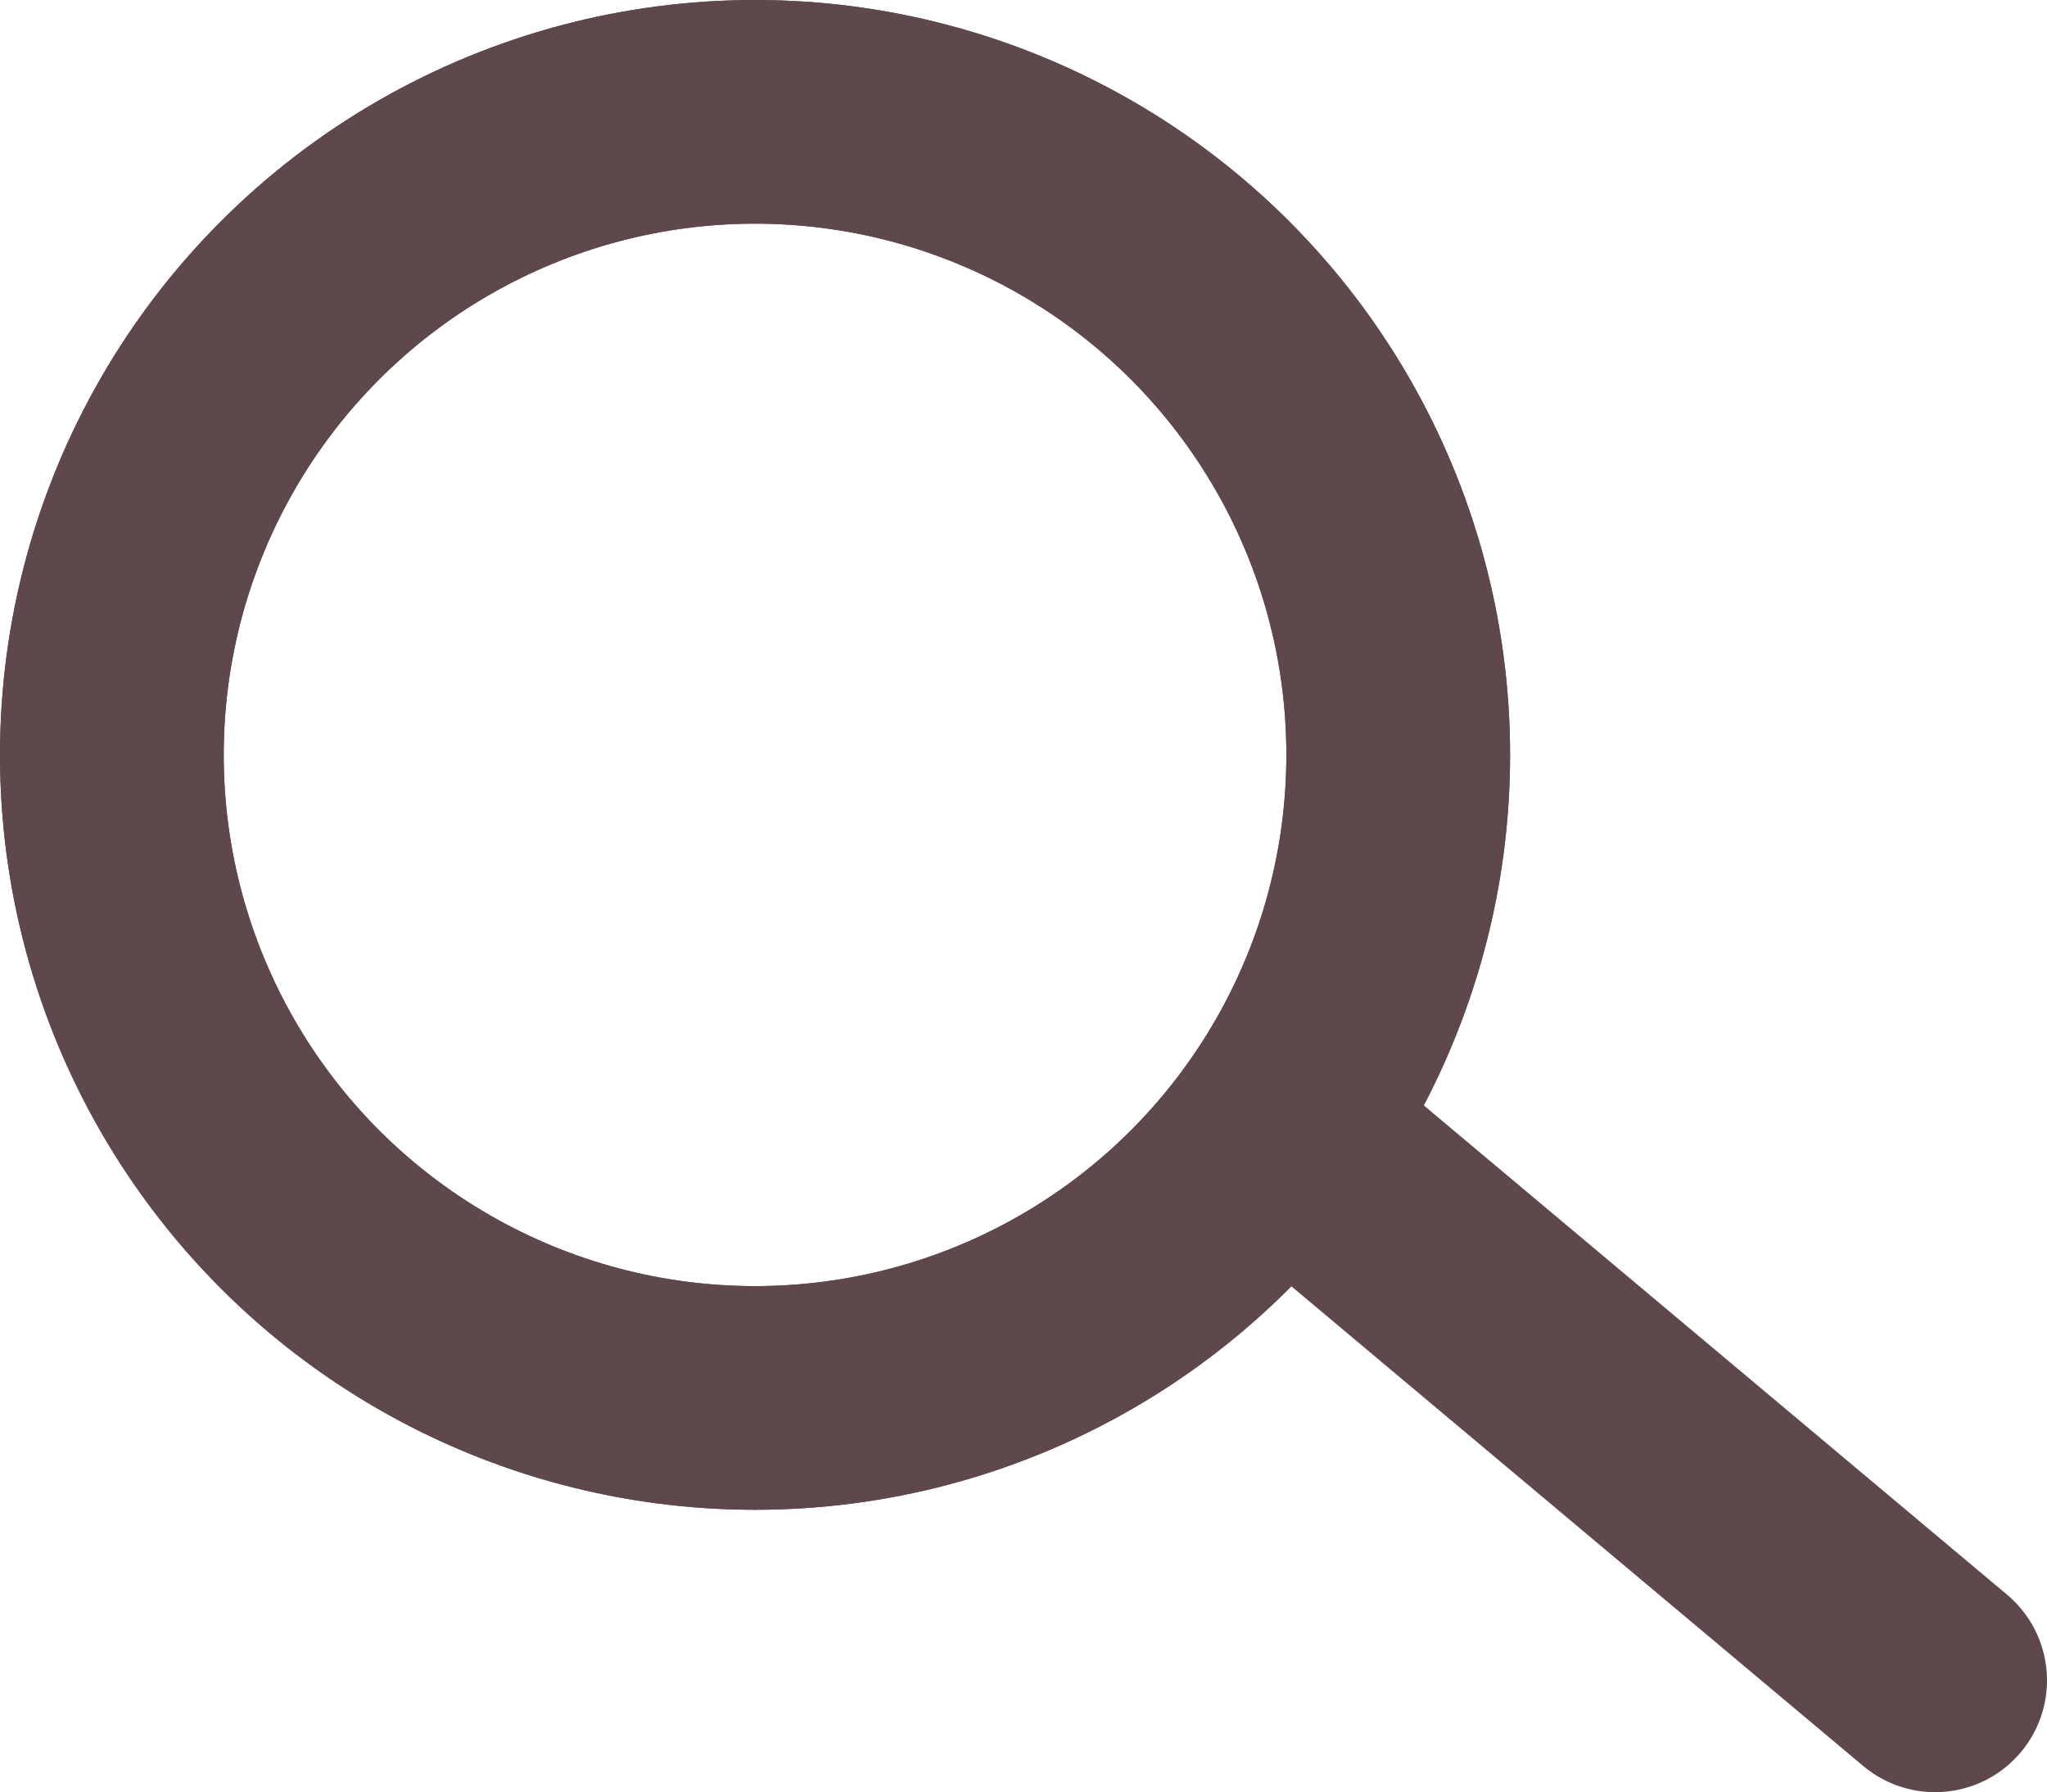 <?xml version="1.0" encoding="UTF-8"?>
<svg id="uuid-a4c5b8aa-108a-4e6a-998d-de27cddc8f9e" data-name="Livello 1" xmlns="http://www.w3.org/2000/svg" viewBox="0 0 36.6 32.05">
  <g id="uuid-79a0bceb-6755-46cc-a29d-bbcd826325cc" data-name="Raggruppa 2949">
    <g id="uuid-a1c978c2-05f3-4938-ba8a-2568062c0db5" data-name="Ellisse 8">
      <circle cx="13.5" cy="13.5" r="13.5" style="fill: none; stroke-width: 0px;"/>
      <circle cx="13.5" cy="13.5" r="11.5" style="fill: none; stroke: #5e484b; stroke-linecap: round; stroke-width: 4px;"/>
    </g>
    <line id="uuid-a57e1c21-3f24-42bb-a1c1-e02476add359" data-name="Linea 12" x1="23.11" y1="20.41" x2="34.6" y2="30.05" style="fill: none; stroke: #5e484b; stroke-linecap: round; stroke-miterlimit: 4; stroke-width: 4px;"/>
    <g id="uuid-23e07727-6bf1-41b5-8de7-8428d2610ef9" data-name="Ellisse 9">
      <circle cx="13.5" cy="13.5" r="13.5" style="fill: none; stroke-width: 0px;"/>
      <circle cx="13.5" cy="13.5" r="11.5" style="fill: none; stroke: #5e484b; stroke-linecap: round; stroke-width: 4px;"/>
    </g>
  </g>
</svg>